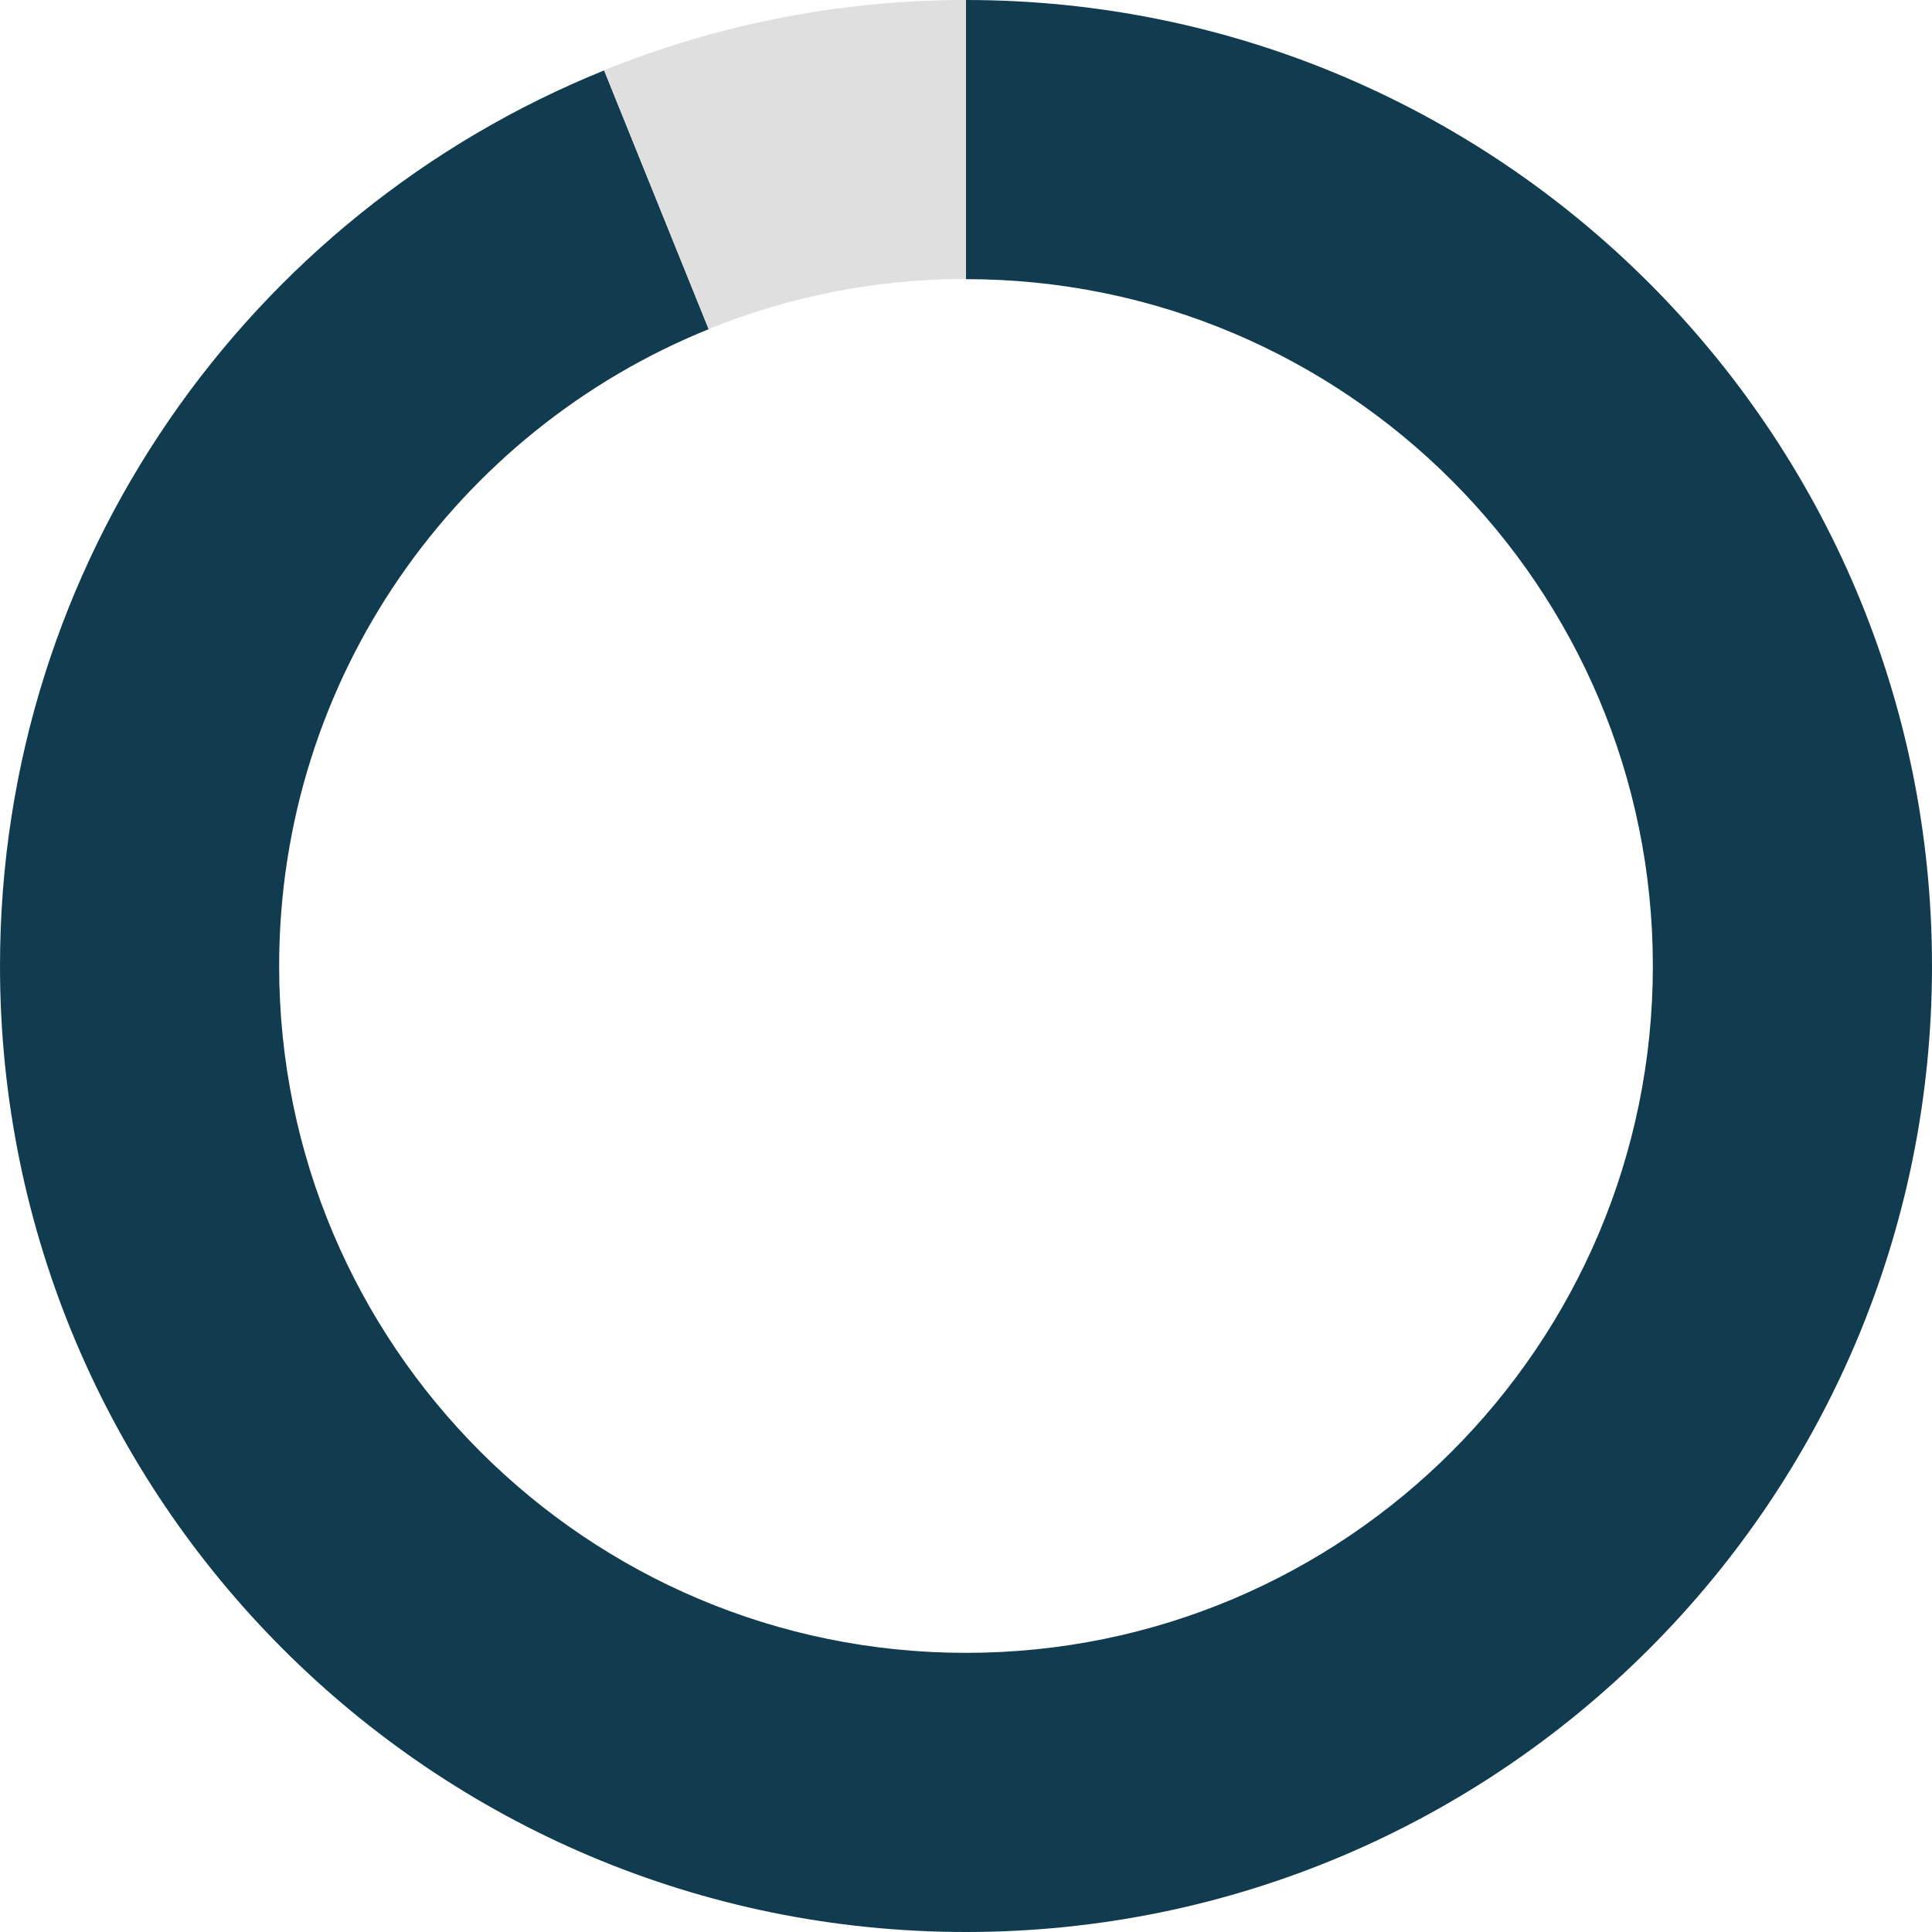 <?xml version="1.0" encoding="UTF-8"?><svg xmlns="http://www.w3.org/2000/svg" id="Layer_167f9773205c3c" data-name="Layer 1" viewBox="0 0 95.72 95.72" aria-hidden="true" width="95px" height="95px">
  <defs><linearGradient class="cerosgradient" data-cerosgradient="true" id="CerosGradient_idaca83f7f3" gradientUnits="userSpaceOnUse" x1="50%" y1="100%" x2="50%" y2="0%"><stop offset="0%" stop-color="#d1d1d1"/><stop offset="100%" stop-color="#d1d1d1"/></linearGradient><linearGradient/>
    <style>
      .cls-1-67f9773205c3c{
        fill: #dfdfdf;
      }

      .cls-2-67f9773205c3c{
        fill: #113c4f;
      }
    </style>
  </defs>
  <path class="cls-2-67f9773205c3c" d="M47.86,0v13.83c18.79,0,34.03,15.24,34.03,34.03s-15.24,34.03-34.03,34.03S13.83,66.65,13.83,47.86c0-14.29,8.81-26.51,21.28-31.55l-5.18-12.82C12.38,10.58,0,27.77,0,47.86c0,26.43,21.43,47.86,47.86,47.86s47.86-21.43,47.86-47.86S74.29,0,47.86,0Z"/>
  <path class="cls-1-67f9773205c3c" d="M47.86,13.83V0c-6.34,0-12.39,1.24-17.93,3.48l5.18,12.82c3.94-1.59,8.24-2.48,12.75-2.48Z"/>
</svg>